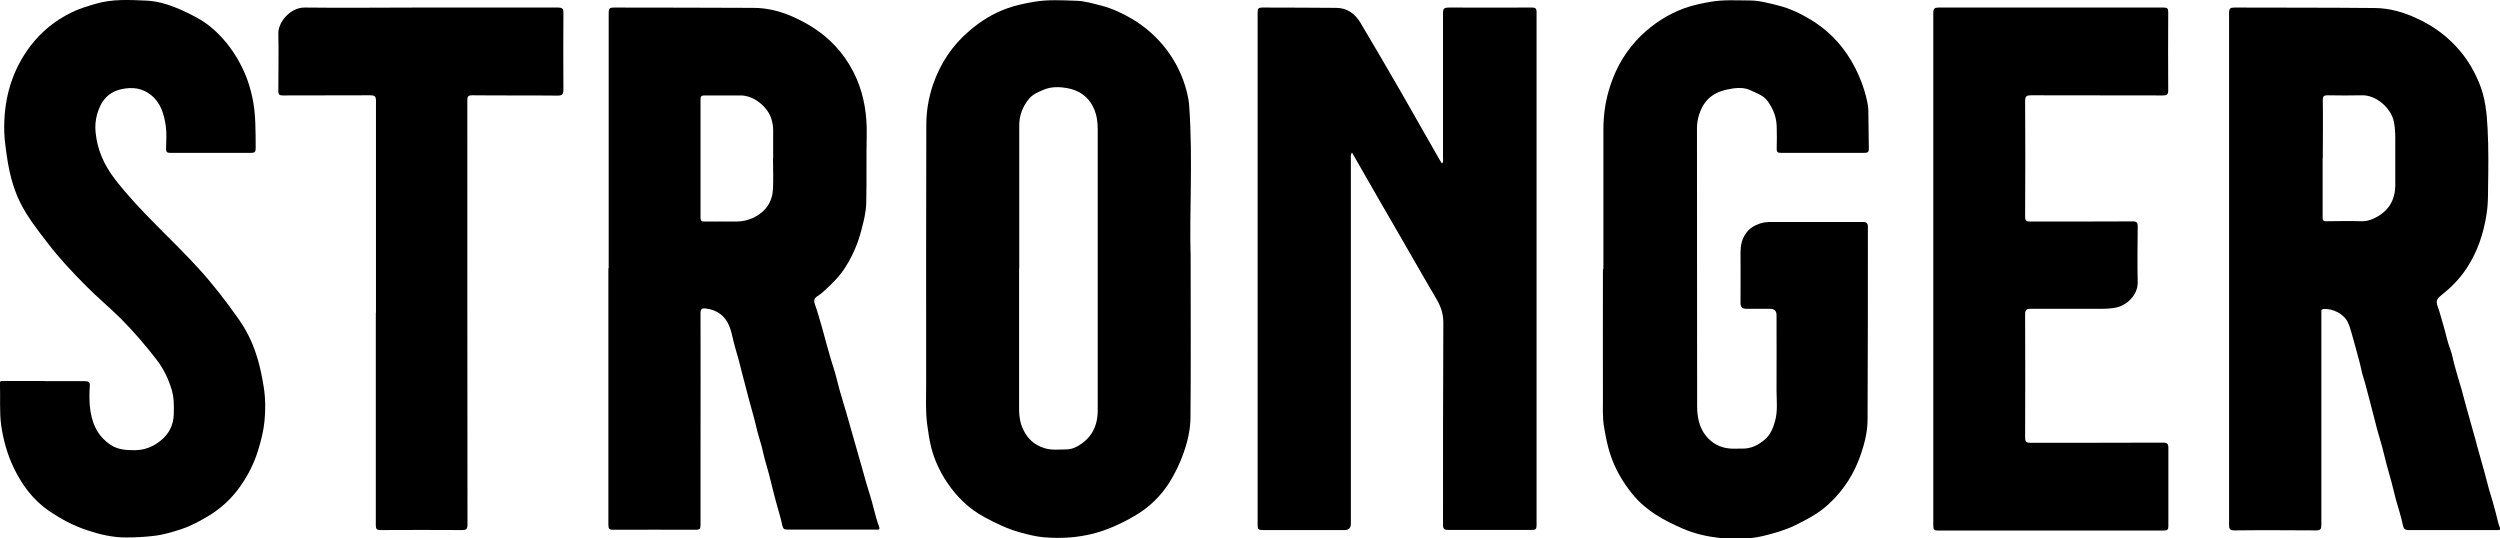 <svg xmlns="http://www.w3.org/2000/svg" id="uuid-35f5d114-5f6c-4396-a677-b768912a9d58" viewBox="0 0 158.99 34.22"><g id="uuid-9e41d86f-e459-48b0-a2a3-4fba01fa8be8"><g><path d="M85.97,9.71c-.09,.15-.06,.29-.06,.42,0,7.72,0,15.45,0,23.17q0,.41-.4,.41c-1.74,0-3.48,0-5.22,0-.25,0-.31-.06-.31-.31,0-10.87,0-21.75,0-32.62,0-.24,.06-.3,.3-.3,1.57,.01,3.13,0,4.7,.02,.7,0,1.21,.39,1.54,.95,.9,1.5,1.77,3.01,2.65,4.53,.79,1.38,1.57,2.76,2.36,4.14,.05,.09,.11,.18,.17,.28,.11-.1,.07-.24,.07-.36,0-3.07,0-6.14,0-9.21,0-.29,.09-.35,.36-.35,1.76,.01,3.52,0,5.28,0,.22,0,.31,.04,.31,.29,0,10.88,0,21.77,0,32.65,0,.23-.07,.28-.29,.28-1.78,0-3.56,0-5.34,0-.25,0-.32-.07-.32-.32,0-4.29,0-8.58,.02-12.87,0-.56-.16-1.02-.43-1.48-.69-1.17-1.36-2.35-2.04-3.53-.58-1.01-1.16-2.01-1.74-3.01-.53-.92-1.06-1.84-1.6-2.79Z"></path><path d="M141.76,17.07c0-5.41,0-10.83,0-16.24,0-.3,.08-.35,.36-.35,2.97,.01,5.95,0,8.92,.03,.92,.01,1.81,.26,2.66,.66,1.1,.5,2.03,1.2,2.79,2.12,.5,.6,.88,1.27,1.18,2,.38,.92,.48,1.88,.53,2.87,.07,1.29,.05,2.58,.03,3.87,0,.52-.01,1.05-.09,1.56-.19,1.26-.59,2.46-1.31,3.53-.44,.65-.98,1.19-1.59,1.67-.3,.23-.33,.39-.2,.74,.13,.36,.22,.73,.33,1.09,.16,.53,.26,1.08,.46,1.6,.13,.34,.18,.7,.28,1.05,.14,.51,.29,1.01,.44,1.51,.1,.36,.19,.72,.29,1.08,.15,.52,.29,1.05,.44,1.57,.1,.34,.19,.68,.28,1.02,.15,.54,.3,1.07,.45,1.61,.1,.35,.18,.7,.28,1.05,.15,.51,.31,1.02,.44,1.54,.08,.31,.14,.63,.26,.93,.03,.08,0,.13-.1,.13-.1,0-.2,0-.3,0-1.8,0-3.6,0-5.4,0-.25,0-.33-.08-.38-.33-.11-.54-.29-1.07-.44-1.61-.1-.37-.18-.74-.28-1.11-.1-.38-.21-.75-.31-1.12-.1-.38-.19-.76-.29-1.14-.15-.54-.32-1.08-.45-1.63-.09-.36-.18-.72-.28-1.08-.16-.56-.28-1.13-.46-1.69-.12-.36-.17-.75-.28-1.11-.15-.53-.28-1.08-.44-1.61-.08-.26-.14-.52-.26-.77-.27-.58-.99-.89-1.52-.86-.12,0-.19,.05-.17,.19,0,.07,0,.14,0,.21,0,4.44,0,8.89,0,13.33,0,.27-.06,.35-.34,.35-1.73-.01-3.46-.02-5.19,0-.29,0-.34-.09-.34-.35,0-5.43,0-10.87,0-16.3Zm5.95-7.02c0,1.26,0,2.52,0,3.78,0,.18,.03,.24,.23,.24,.77-.01,1.54-.02,2.3,0,.25,0,.49-.07,.69-.16,.91-.41,1.4-1.12,1.4-2.14,0-1,0-2,0-3,0-.34-.02-.68-.09-1.03-.18-.88-1.13-1.7-2.02-1.68-.73,.02-1.45,.01-2.18,0-.24,0-.32,.04-.32,.31,.02,1.23,0,2.46,0,3.69Z"></path><path d="M38.71,17.08c0-5.42,0-10.85,0-16.27,0-.27,.06-.33,.33-.33,2.96,.01,5.93,0,8.89,.02,.95,0,1.87,.26,2.74,.68,1.08,.51,2.01,1.18,2.76,2.1,.44,.54,.8,1.14,1.07,1.78,.47,1.12,.64,2.29,.62,3.5-.03,1.44,0,2.89-.03,4.33-.01,.59-.16,1.17-.31,1.74-.21,.83-.54,1.6-.99,2.32-.38,.61-.88,1.11-1.41,1.58-.1,.09-.2,.18-.31,.25-.22,.13-.36,.26-.25,.56,.18,.49,.31,1,.46,1.5,.1,.34,.18,.68,.28,1.02,.15,.51,.28,1.03,.45,1.53,.16,.48,.26,.98,.4,1.47,.14,.49,.29,.97,.43,1.45,.1,.34,.19,.68,.29,1.02,.15,.51,.29,1.03,.44,1.54,.1,.34,.19,.68,.29,1.02,.14,.51,.28,1.01,.44,1.51,.1,.32,.19,.64,.27,.96,.1,.39,.2,.77,.34,1.15,.08,.22-.09,.17-.19,.17-.74,0-1.48,0-2.21,0-1.14,0-2.29,0-3.43,0-.21,0-.28-.05-.33-.27-.11-.54-.29-1.07-.43-1.61-.1-.37-.19-.74-.28-1.11-.1-.4-.2-.79-.32-1.19-.11-.36-.19-.74-.28-1.11-.11-.4-.24-.78-.33-1.18-.08-.36-.18-.72-.28-1.08-.16-.56-.31-1.13-.45-1.69-.1-.37-.2-.74-.29-1.11-.12-.53-.3-1.05-.43-1.58-.09-.35-.15-.71-.29-1.04-.28-.65-.79-1.01-1.49-1.09-.24-.03-.33,.03-.33,.3,.01,2.9,0,5.8,0,8.69,0,1.6,0,3.19,0,4.79,0,.24-.07,.29-.3,.29-1.75,0-3.5-.01-5.25,0-.26,0-.31-.07-.31-.32,0-5.44,0-10.89,0-16.33Zm10.46-6.99c0-.61,0-1.21,0-1.82,0-.24-.04-.46-.11-.7-.23-.77-1.13-1.52-1.99-1.5-.76,0-1.52,0-2.27,0-.19,0-.25,.05-.25,.25,0,2.5,0,5,0,7.5,0,.21,.05,.28,.26,.27,.67-.01,1.33,0,2,0,.39,0,.75-.08,1.1-.24,.78-.38,1.21-.99,1.25-1.85,.03-.63,0-1.27,0-1.91Z"></path><path d="M75.72,16.28c0,3.94,.02,7.09-.01,10.24,0,.76-.17,1.52-.43,2.26-.24,.68-.54,1.31-.92,1.92-.54,.84-1.23,1.52-2.09,2.04-.66,.4-1.34,.73-2.06,.99-1.24,.43-2.51,.55-3.8,.44-.51-.04-1.02-.17-1.53-.31-.81-.22-1.54-.58-2.27-.97-1-.54-1.78-1.3-2.4-2.24-.45-.68-.79-1.41-.99-2.2-.12-.47-.18-.94-.25-1.42-.12-.88-.07-1.75-.07-2.62,0-5.49-.01-10.98,.01-16.48,0-.85,.14-1.7,.42-2.53,.47-1.37,1.23-2.52,2.33-3.45,.71-.61,1.5-1.1,2.37-1.41,.55-.2,1.13-.32,1.71-.42,.91-.16,1.81-.1,2.71-.07,.52,.01,1.04,.17,1.56,.3,.73,.19,1.39,.5,2.03,.88,.83,.5,1.53,1.13,2.12,1.89,.45,.59,.81,1.24,1.07,1.93,.2,.55,.36,1.11,.4,1.71,.24,3.44,0,6.88,.09,9.52Zm-10.91,.78h0c0,3,0,6,0,8.99,0,.44,.07,.87,.26,1.26,.28,.59,.7,.99,1.35,1.19,.48,.15,.95,.08,1.43,.08,.2,0,.42-.07,.6-.16,.93-.49,1.36-1.28,1.36-2.31,0-5.97,0-11.93,0-17.9,0-.46-.06-.9-.25-1.32-.33-.75-.95-1.16-1.71-1.29-.47-.08-.98-.1-1.46,.1-.34,.14-.7,.29-.93,.56-.41,.49-.65,1.07-.64,1.74,0,3.02,0,6.04,0,9.06Z"></path><path d="M101.97,17.09c0-2.95,0-5.9,0-8.85,0-.97,.14-1.91,.45-2.83,.4-1.21,1.04-2.26,1.95-3.15,.79-.76,1.7-1.35,2.73-1.73,.55-.2,1.13-.32,1.72-.42,.82-.14,1.63-.08,2.44-.08,.63,0,1.23,.17,1.83,.32,.73,.18,1.39,.5,2.03,.88,1.1,.66,1.97,1.54,2.62,2.65,.34,.58,.61,1.19,.81,1.83,.13,.44,.26,.89,.27,1.36,.02,.8,.01,1.6,.03,2.39,0,.19-.05,.26-.26,.26-1.78,0-3.56,0-5.34,0-.2,0-.26-.05-.26-.25,.01-.48,.02-.97,0-1.45-.02-.58-.22-1.09-.56-1.57-.28-.39-.71-.52-1.11-.71-.34-.16-.72-.17-1.08-.12-1.11,.16-1.82,.56-2.18,1.66-.09,.27-.14,.57-.14,.88,.01,5.88,0,11.75,.01,17.63,0,.69,.11,1.37,.57,1.94,.38,.46,.87,.73,1.46,.79,.27,.03,.55,0,.82,.01,.57,.02,1.05-.23,1.46-.58,.34-.29,.52-.71,.64-1.15,.19-.65,.1-1.31,.1-1.97,.01-1.6,0-3.19,0-4.79q0-.4-.41-.4c-.5,0-.99,0-1.49,0-.27,0-.39-.09-.39-.38,.01-1.07,0-2.14,0-3.21,0-.42,.08-.83,.33-1.19,.23-.34,.54-.52,.92-.65,.37-.12,.73-.09,1.1-.09,1.81,0,3.62,0,5.43,0,.25,0,.32,.07,.32,.32,0,4.08,0,8.16-.02,12.24,0,.75-.18,1.49-.43,2.22-.41,1.2-1.06,2.23-1.97,3.09-.63,.61-1.4,1.02-2.19,1.41-.66,.32-1.36,.52-2.07,.69-.91,.21-1.84,.22-2.76,.12-.8-.09-1.59-.27-2.33-.59-1.19-.52-2.33-1.13-3.18-2.17-.64-.78-1.14-1.64-1.45-2.61-.18-.56-.28-1.12-.38-1.69-.1-.61-.07-1.22-.07-1.83-.01-2.73,0-5.45,0-8.18Z"></path><path d="M2.84,24.24c.84,0,1.68,0,2.52,0,.26,0,.38,.04,.35,.34-.03,.4-.03,.81,0,1.21,.09,1.02,.43,1.91,1.34,2.51,.46,.3,.97,.33,1.5,.33,.63,0,1.18-.21,1.67-.61,.53-.43,.81-.98,.83-1.66,.02-.54,.02-1.09-.14-1.61-.21-.67-.5-1.29-.94-1.86-.72-.94-1.49-1.83-2.33-2.67-.7-.69-1.46-1.32-2.15-2.02-.86-.86-1.7-1.75-2.44-2.72-.65-.84-1.31-1.68-1.78-2.63-.23-.46-.4-.96-.54-1.46-.19-.69-.29-1.39-.38-2.09-.08-.56-.1-1.12-.07-1.68,.08-1.75,.62-3.35,1.69-4.74,.68-.88,1.52-1.56,2.52-2.06,.51-.26,1.05-.42,1.6-.58C7.14-.07,8.24-.01,9.32,.04c.6,.03,1.19,.18,1.77,.41,.56,.22,1.09,.48,1.6,.77,.68,.4,1.24,.93,1.73,1.53,.49,.61,.89,1.29,1.19,2.01,.19,.45,.32,.92,.43,1.4,.24,1.08,.21,2.17,.22,3.26,0,.22-.04,.3-.28,.3-1.72,0-3.44,0-5.16,0-.19,0-.26-.05-.26-.25,.01-.49,.05-1-.02-1.48-.11-.74-.32-1.46-.94-1.95-.55-.44-1.18-.52-1.87-.37-.38,.08-.71,.25-.98,.52-.3,.31-.46,.68-.58,1.1-.1,.37-.13,.75-.09,1.13,.11,1.12,.55,2.1,1.25,3,1.6,2.07,3.59,3.77,5.34,5.7,.9,.99,1.72,2.06,2.49,3.15,.48,.68,.85,1.41,1.11,2.19,.24,.7,.38,1.41,.5,2.14,.12,.74,.12,1.47,.05,2.19-.06,.62-.22,1.25-.41,1.86-.26,.85-.66,1.62-1.16,2.32-.54,.76-1.23,1.39-2.04,1.87-.53,.31-1.07,.61-1.65,.8-.57,.19-1.16,.37-1.78,.44-.59,.07-1.18,.1-1.77,.1-.85,0-1.67-.19-2.47-.46-.88-.29-1.67-.72-2.43-1.23-1.01-.7-1.72-1.66-2.24-2.75-.4-.83-.65-1.73-.79-2.66-.13-.9-.04-1.79-.09-2.68-.01-.2,.11-.17,.23-.17,.87,0,1.74,0,2.61,0Z"></path><path d="M122.95,17.09c0-5.42,0-10.85,0-16.27,0-.29,.09-.34,.35-.34,4.76,0,9.53,0,14.29,0,.23,0,.3,.05,.3,.29-.01,1.66-.01,3.31,0,4.97,0,.27-.08,.33-.34,.33-2.79-.01-5.58,0-8.37-.01-.29,0-.39,.05-.39,.38,.02,2.44,.01,4.89,0,7.33,0,.26,.07,.32,.32,.32,2.17,0,4.35,0,6.52-.01,.25,0,.32,.07,.32,.32-.01,1.18-.03,2.36,0,3.54,.02,.84-.72,1.49-1.38,1.62-.39,.08-.78,.08-1.16,.08-1.43,0-2.85,0-4.28,0-.26,0-.34,.07-.34,.34,.01,2.62,.01,5.23,0,7.85,0,.28,.1,.33,.34,.33,2.81,0,5.62,0,8.43-.01,.27,0,.34,.08,.34,.33,0,1.66,0,3.31,0,4.97,0,.22-.05,.29-.28,.29-4.79,0-9.59,0-14.38,0-.24,0-.29-.07-.29-.3,0-5.44,0-10.89,0-16.33Z"></path><path d="M23.91,19.89c0-4.49,0-8.99,0-13.48,0-.3-.09-.35-.37-.35-1.85,.01-3.7,0-5.55,.01-.22,0-.29-.05-.29-.28,0-1.21,.03-2.42,0-3.64-.02-.77,.79-1.68,1.67-1.67,2.42,.03,4.83,0,7.25,0,2.95,0,5.91,0,8.86,0,.3,0,.36,.09,.35,.37-.01,1.62-.01,3.23,0,4.85,0,.28-.06,.38-.36,.38-1.81-.02-3.62,0-5.43-.02-.28,0-.32,.08-.32,.33,0,8.99,0,17.98,.01,26.96,0,.3-.07,.36-.36,.36-1.72-.01-3.44-.01-5.16,0-.25,0-.31-.06-.31-.31,0-4.5,0-9.01,0-13.51Z"></path></g></g></svg>